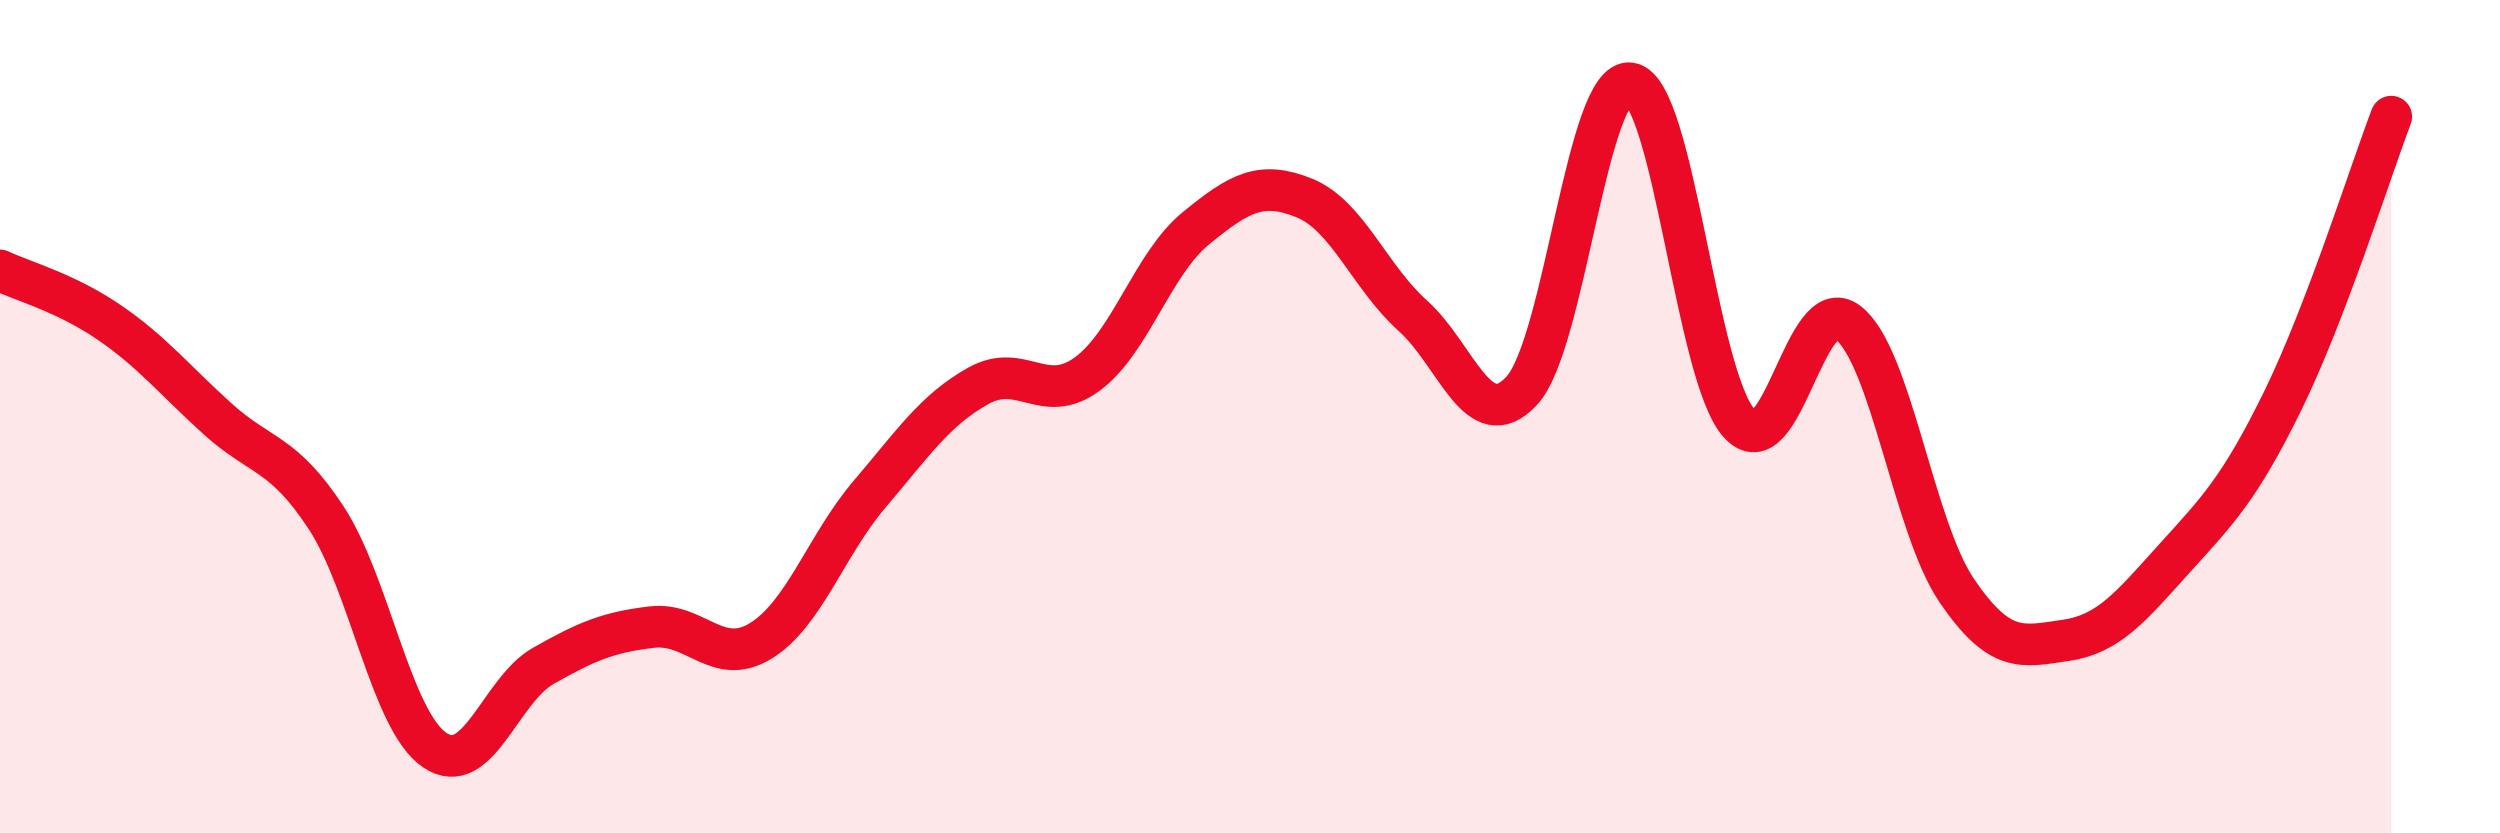 
    <svg width="60" height="20" viewBox="0 0 60 20" xmlns="http://www.w3.org/2000/svg">
      <path
        d="M 0,6.49 C 0.52,6.74 1.57,7.02 2.61,7.73 C 3.65,8.44 4.18,9.11 5.22,10.05 C 6.26,10.99 6.79,10.84 7.83,12.43 C 8.87,14.02 9.39,17.29 10.43,18 C 11.47,18.71 12,16.57 13.04,15.98 C 14.08,15.39 14.61,15.17 15.65,15.05 C 16.69,14.93 17.22,16.02 18.26,15.38 C 19.3,14.74 19.83,13.08 20.87,11.86 C 21.91,10.64 22.44,9.84 23.48,9.26 C 24.52,8.68 25.05,9.74 26.09,8.98 C 27.13,8.22 27.66,6.33 28.7,5.48 C 29.74,4.63 30.26,4.33 31.3,4.75 C 32.34,5.17 32.87,6.65 33.91,7.58 C 34.95,8.51 35.48,10.5 36.52,9.38 C 37.56,8.26 38.09,1.84 39.13,2 C 40.17,2.16 40.7,9.01 41.74,10.16 C 42.78,11.31 43.31,6.94 44.35,7.74 C 45.39,8.54 45.92,12.64 46.96,14.17 C 48,15.7 48.53,15.52 49.57,15.37 C 50.61,15.22 51.13,14.57 52.17,13.42 C 53.21,12.27 53.74,11.75 54.78,9.63 C 55.82,7.51 56.87,4.17 57.39,2.8L57.39 20L0 20Z"
        fill="#EB0A25"
        opacity="0.1"
        stroke-linecap="round"
        stroke-linejoin="round"
      />
      <path
        d="M 0,6.49 C 0.52,6.74 1.57,7.02 2.61,7.73 C 3.65,8.44 4.18,9.11 5.22,10.05 C 6.26,10.99 6.79,10.84 7.83,12.43 C 8.87,14.02 9.39,17.29 10.43,18 C 11.47,18.71 12,16.57 13.04,15.98 C 14.08,15.39 14.61,15.17 15.65,15.05 C 16.69,14.93 17.22,16.02 18.26,15.38 C 19.3,14.74 19.83,13.08 20.87,11.86 C 21.91,10.64 22.44,9.84 23.48,9.26 C 24.52,8.68 25.05,9.74 26.09,8.98 C 27.13,8.22 27.66,6.33 28.7,5.48 C 29.74,4.63 30.26,4.33 31.3,4.75 C 32.34,5.17 32.87,6.65 33.91,7.58 C 34.95,8.51 35.48,10.5 36.52,9.38 C 37.56,8.26 38.09,1.84 39.13,2 C 40.17,2.16 40.7,9.01 41.74,10.16 C 42.78,11.31 43.31,6.94 44.35,7.74 C 45.39,8.54 45.92,12.64 46.96,14.17 C 48,15.7 48.53,15.52 49.57,15.37 C 50.61,15.22 51.13,14.57 52.17,13.42 C 53.21,12.27 53.74,11.75 54.78,9.63 C 55.82,7.51 56.87,4.17 57.39,2.8"
        stroke="#EB0A25"
        stroke-width="1"
        fill="none"
        stroke-linecap="round"
        stroke-linejoin="round"
      />
    </svg>
  